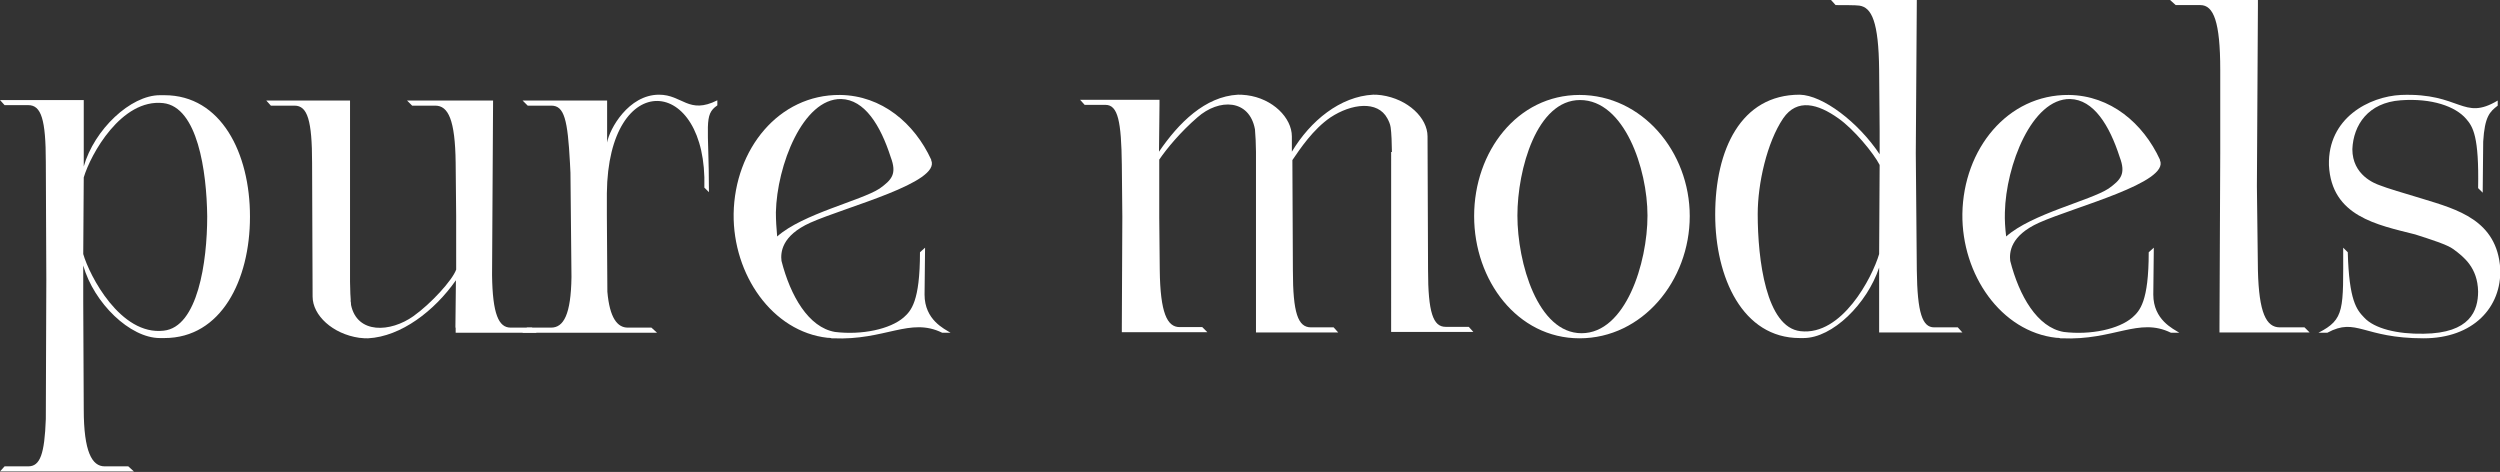 <?xml version="1.0" encoding="utf-8"?>
<!-- Generator: Adobe Illustrator 28.2.0, SVG Export Plug-In . SVG Version: 6.00 Build 0)  -->
<svg version="1.1" id="Ebene_1" xmlns="http://www.w3.org/2000/svg" xmlns:xlink="http://www.w3.org/1999/xlink" x="0px" y="0px"
	 viewBox="0 0 982.1 185.4" style="enable-background:new 0 0 982.1 185.4;" xml:space="preserve">
<rect x="0" y="0" width="982.1" height="185.4" fill="#333333" stroke="none"/>
<style type="text/css">
	.st0{fill:#FFFFFF;}
</style>
<g>
	<path class="st0" d="M98.2,85v0.2c0,24.8-11.3,47.6-33.6,47.6h-1.8c-11.7,0-25.9-13.7-30.1-28.5v14.2l0.2,42.3
		c0,16.8,3.3,22.4,8.2,22.4h9.3l2.2,2H0l1.8-2h9.3c4.7,0,6.4-4.9,6.9-18.6l0.2-54.9l-0.2-46c0-16.8-1.8-22.4-6.9-22.4H1.8l-1.8-2
		h32.9v26.1C37,50.9,51.3,37.4,62.8,37.4h1.8C86.9,37.4,98.2,60.2,98.2,85z M81.4,85C81.2,67.2,77.6,42,64.1,40.5
		c-16.4-1.8-28.5,20.1-31.2,29.2l-0.2,30.1c2.4,8.4,14.6,32.1,31.6,30.1C77.7,128.5,81.4,102.9,81.4,85z"/>
	<path class="st0" d="M178.9,128.7l0.2-18.6c-8.4,12-21.5,22.1-34.5,22.8h-0.2c-0.7,0-1.8,0-3.3-0.2c-10.4-1.5-18.3-8.8-18.3-16.2
		l-0.2-52.4c0-16.8-1.8-22.6-6.9-22.6h-9.3l-1.8-2h32.9v71.2c0,2.6,0.2,6.9,0.4,9.1c2.4,11.5,15.5,10.8,24.5,4.4
		c6.9-4.9,15.3-14.1,16.8-18.3V84.7l-0.2-20.8c-0.2-16.8-2.9-22.4-8-22.4h-9.1l-2-2h33.8l-0.4,68.6c0.2,15.3,2.6,20.6,7.3,20.6h8.4
		l1.8,2h-31.8V128.7z M137.6,117.7c0,0.4,0,0.7,0.2,1.1L137.6,117.7z"/>
	<path class="st0" d="M281.8,39.4v2c-5.5,3.7-3.3,7.7-3.3,34.1l-1.8-1.8c1.3-44.2-37.8-47.3-38.3,2.2v8.6l0.2,30.1
		c0.9,10.4,4,14.1,8,14.1h9.3l2.2,2h-52.9l1.8-2h9.5c4.9,0,7.8-5.1,8-19.9l-0.4-40.9l-0.2-4c-0.9-16.8-2.2-22.4-7.3-22.4h-9.3l-2-2
		h33.2V56c0.9-5.3,8.4-18.8,20.4-18.8C268.1,37.2,270.5,45.1,281.8,39.4z"/>
	<path class="st0" d="M373.4,130.7h-3.3c-12.6-6.2-22.3,3.1-42.9,2.2h-0.5c-0.5-0.2-1.1-0.2-1.6-0.2c-21.7-2.4-37.2-24.8-36.9-48.7
		c0.4-25.4,17.7-46.9,41.8-46.7c16.4,0.2,29.2,11.1,35.8,25.4v0.2c4,8.8-33.4,18.3-47.5,24.6c-11.3,5.1-11.7,11.7-11.3,15
		c3.5,13.7,10.6,26.1,21,27.9c10.6,1.3,21.7-1.1,27-5.7c2.9-2.6,6.4-6.2,6.4-25.6l2-1.8l-0.2,18.4
		C363.2,125.7,371,129.2,373.4,130.7z M305.3,92.9c10-8.9,33-14.1,40.2-18.8c4.9-3.5,6.9-5.8,4.4-12.4c-4-12.4-10.2-22.6-19.5-22.8
		c-15-0.2-25.2,26.1-25.6,44.5C304.8,86.5,305,89.6,305.3,92.9z"/>
	<path class="st0" d="M546.8,59.7c0-2.9-0.2-7.8-0.5-9.7c-0.2-1.3-0.7-2.4-1.3-3.5c-3.8-7.1-14.1-5.8-22.3-0.4
		c-6.9,4.7-12,12.4-15,16.8l0.2,43.3c0,16.8,2,22.4,7.1,22.4h8.9l1.8,2h-32.3v-71c0-2.6-0.2-6.6-0.4-8.8
		c-2.2-11.9-14.1-12.2-22.6-4.7c-6.6,5.7-12,12.2-15,16.6v22.8l0.2,20.6c0.2,16.8,2.9,22.4,7.8,22.4h8.9l2,2h-33.6v-2l0.2-43.3
		l-0.2-20.6c-0.2-16.8-1.5-23.4-6.4-23.4h-8.2l-1.8-2h31.2v2l-0.2,18.4c7.7-11.3,18.1-21.7,31-22.4h0.2c0.7,0,1.8,0,3.3,0.2
		c10.2,1.3,17.7,8.9,17.7,16.2v6c7.3-12.2,19-21.7,31.9-22.4h0.2c0.7,0,1.8,0,3.1,0.2c10.4,1.5,18.1,8.9,18.1,16.2l0.2,52.4
		c0,16.8,2,22.4,6.9,22.4h9.1l1.8,2h-32.3V59.7z M493.3,52.6v-0.7V52.6z M546.6,52.6c0-0.5-0.2-1.1-0.2-1.6L546.6,52.6z"/>
	<path class="st0" d="M579.1,84.9c0-25.4,17-47.6,41.4-47.6c24.6,0,43.3,22.3,43.3,47.6c0,25.4-18.6,48-43.3,48
		C596.1,132.9,579.1,110.2,579.1,84.9z M647.2,84.7c0-18.4-9.1-45.4-26.5-45.4c-17,0-24.6,27.2-24.6,45.4c0,18.6,8,46.2,25.2,46.2
		C638.6,130.9,647.2,103.3,647.2,84.7z"/>
	<path class="st0" d="M738.2,105.1c-4.7,14.2-18.3,27.7-29.7,27.7H707c-22.4,0-33.2-23.7-33.2-48.5c0-25.4,10-47.1,33.2-47.1
		c9.1,0.2,23,10.8,31.4,23.4v-9.1l-0.2-24.1c-0.2-18.8-2.9-24.5-7.8-25.2C729.1,2,723.6,2,721.1,2l-1.8-2H753l-0.4,60.2l0.4,46
		c0.2,16.8,2.2,22.4,6.8,22.4h9.3l1.8,2h-32.7V105.1z M738.2,99.8l0.2-35c-2.4-4.7-10.2-14.1-16.2-18.3c-8-5.7-16.2-8-21.7,0
		c-6.4,9.5-10,25.6-10,37.6c0,17.9,3.3,44.5,16.8,46C723.6,132,735.5,109,738.2,99.8z M712.3,38.5c0.2,0,0.2,0,0.2,0H712.3z"/>
	<path class="st0" d="M856.1,130.7h-3.3c-12.6-6.2-22.3,3.1-42.9,2.2h-0.5c-0.5-0.2-1.1-0.2-1.6-0.2c-21.7-2.4-37.2-24.8-36.9-48.7
		c0.4-25.4,17.7-46.9,41.8-46.7c16.4,0.2,29.2,11.1,35.8,25.4v0.2c4,8.8-33.4,18.3-47.5,24.6c-11.3,5.1-11.7,11.7-11.3,15
		c3.5,13.7,10.6,26.1,21,27.9c10.6,1.3,21.7-1.1,27-5.7c2.9-2.6,6.4-6.2,6.4-25.6l2-1.8l-0.2,18.4
		C845.9,125.7,853.8,129.2,856.1,130.7z M788.1,92.9c10-8.9,33-14.1,40.2-18.8c4.9-3.5,6.9-5.8,4.4-12.4
		c-4-12.4-10.2-22.6-19.5-22.8c-15-0.2-25.2,26.1-25.6,44.5C787.5,86.5,787.7,89.6,788.1,92.9z"/>
	<path class="st0" d="M872.2,60.4v-33c0-18.8-2.6-25.4-7.8-25.4h-9.7l-2.2-2H887v2.2l-0.4,71l0.4,33c0.4,16.8,3.3,22.4,8.6,22.4h9.7
		l2,2h-35.4v-2L872.2,60.4z"/>
	<path class="st0" d="M952.1,132.9c-23.9,0-26.3-8.4-37.8-2.2h-3.5c10.4-5.3,9.7-9.1,9.7-33.4l1.8,1.8c0.5,19,3.5,22.6,6.4,25.6
		c4,4.4,13.1,6.6,23.4,6.4c18.3-0.2,21.4-9.1,21.4-16.6c-0.2-9.3-5.5-13.5-9.7-16.6c-2.4-1.8-8.8-3.8-15-5.8
		c-15-3.8-32.9-7.1-33.9-27.2c-0.5-18.6,15.9-27,28.3-27.6c23.5-0.9,24.3,10.4,38,2.2v2c-3.1,2.4-5.1,4.2-5.7,14.1l-0.2,20.1
		l-1.8-1.8c0.4-20.3-2-24.1-4.7-27.2c-4.2-4.9-13.5-8.2-25.7-7.3c-12.8,0.9-18.6,9.7-19,19.2c0,10.2,8.8,13.5,10.8,14.2
		c2.7,1.1,9.5,3.1,16.8,5.3c13.7,4.2,29.2,8.4,30.5,27.4C982.8,120.8,971.5,132.9,952.1,132.9z"/>
</g>
</svg>
